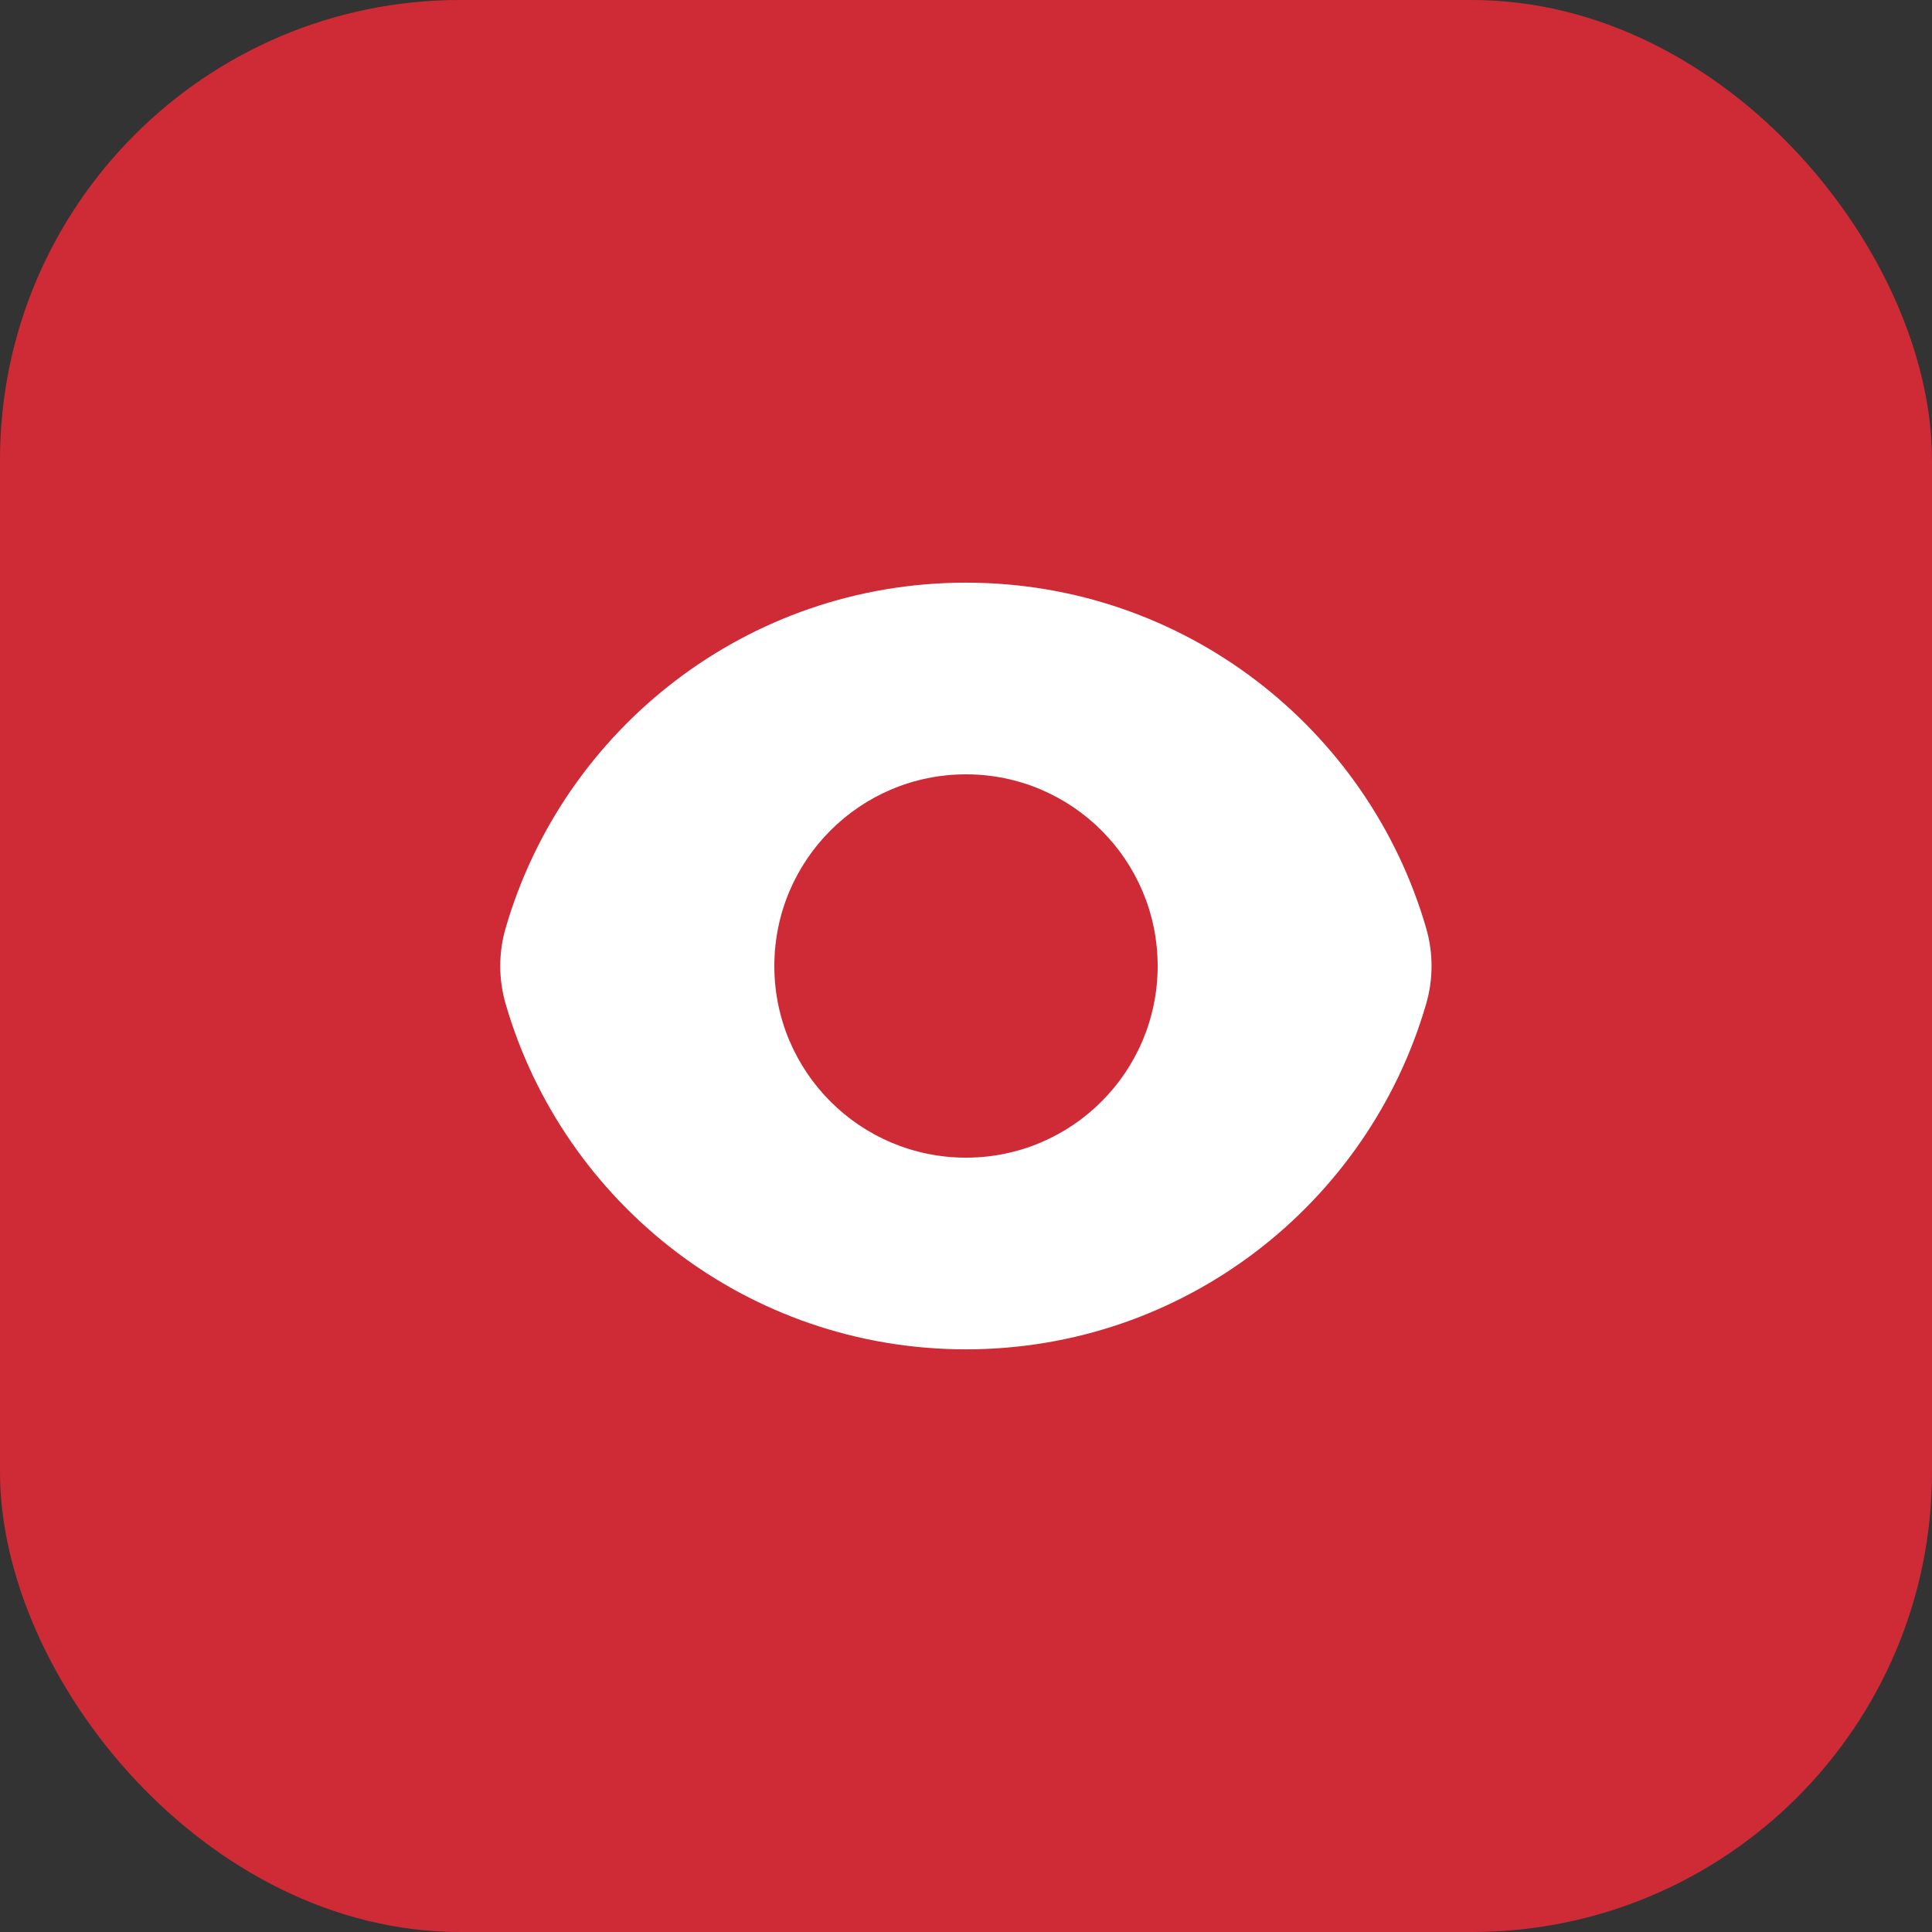 <svg xmlns="http://www.w3.org/2000/svg" width="84" height="84" viewBox="0 0 84 84" fill="none"><rect x="0" y="0" width="84" height="84" fill="#333333" stroke="none"/><rect width="84" height="84" rx="20" fill="#CE2B37"></rect><path fill-rule="evenodd" clip-rule="evenodd" d="M21.983 40.358C21.672 41.43 21.672 42.57 21.983 43.643C24.498 52.322 32.506 58.667 41.996 58.667C51.486 58.667 59.493 52.322 62.008 43.643C62.319 42.57 62.319 41.43 62.008 40.358C59.493 31.678 51.486 25.333 41.996 25.333C32.506 25.333 24.498 31.678 21.983 40.358ZM42 50.333C46.602 50.333 50.333 46.602 50.333 42C50.333 37.398 46.602 33.667 42 33.667C37.398 33.667 33.667 37.398 33.667 42C33.667 46.602 37.398 50.333 42 50.333Z" fill="white"></path></svg>